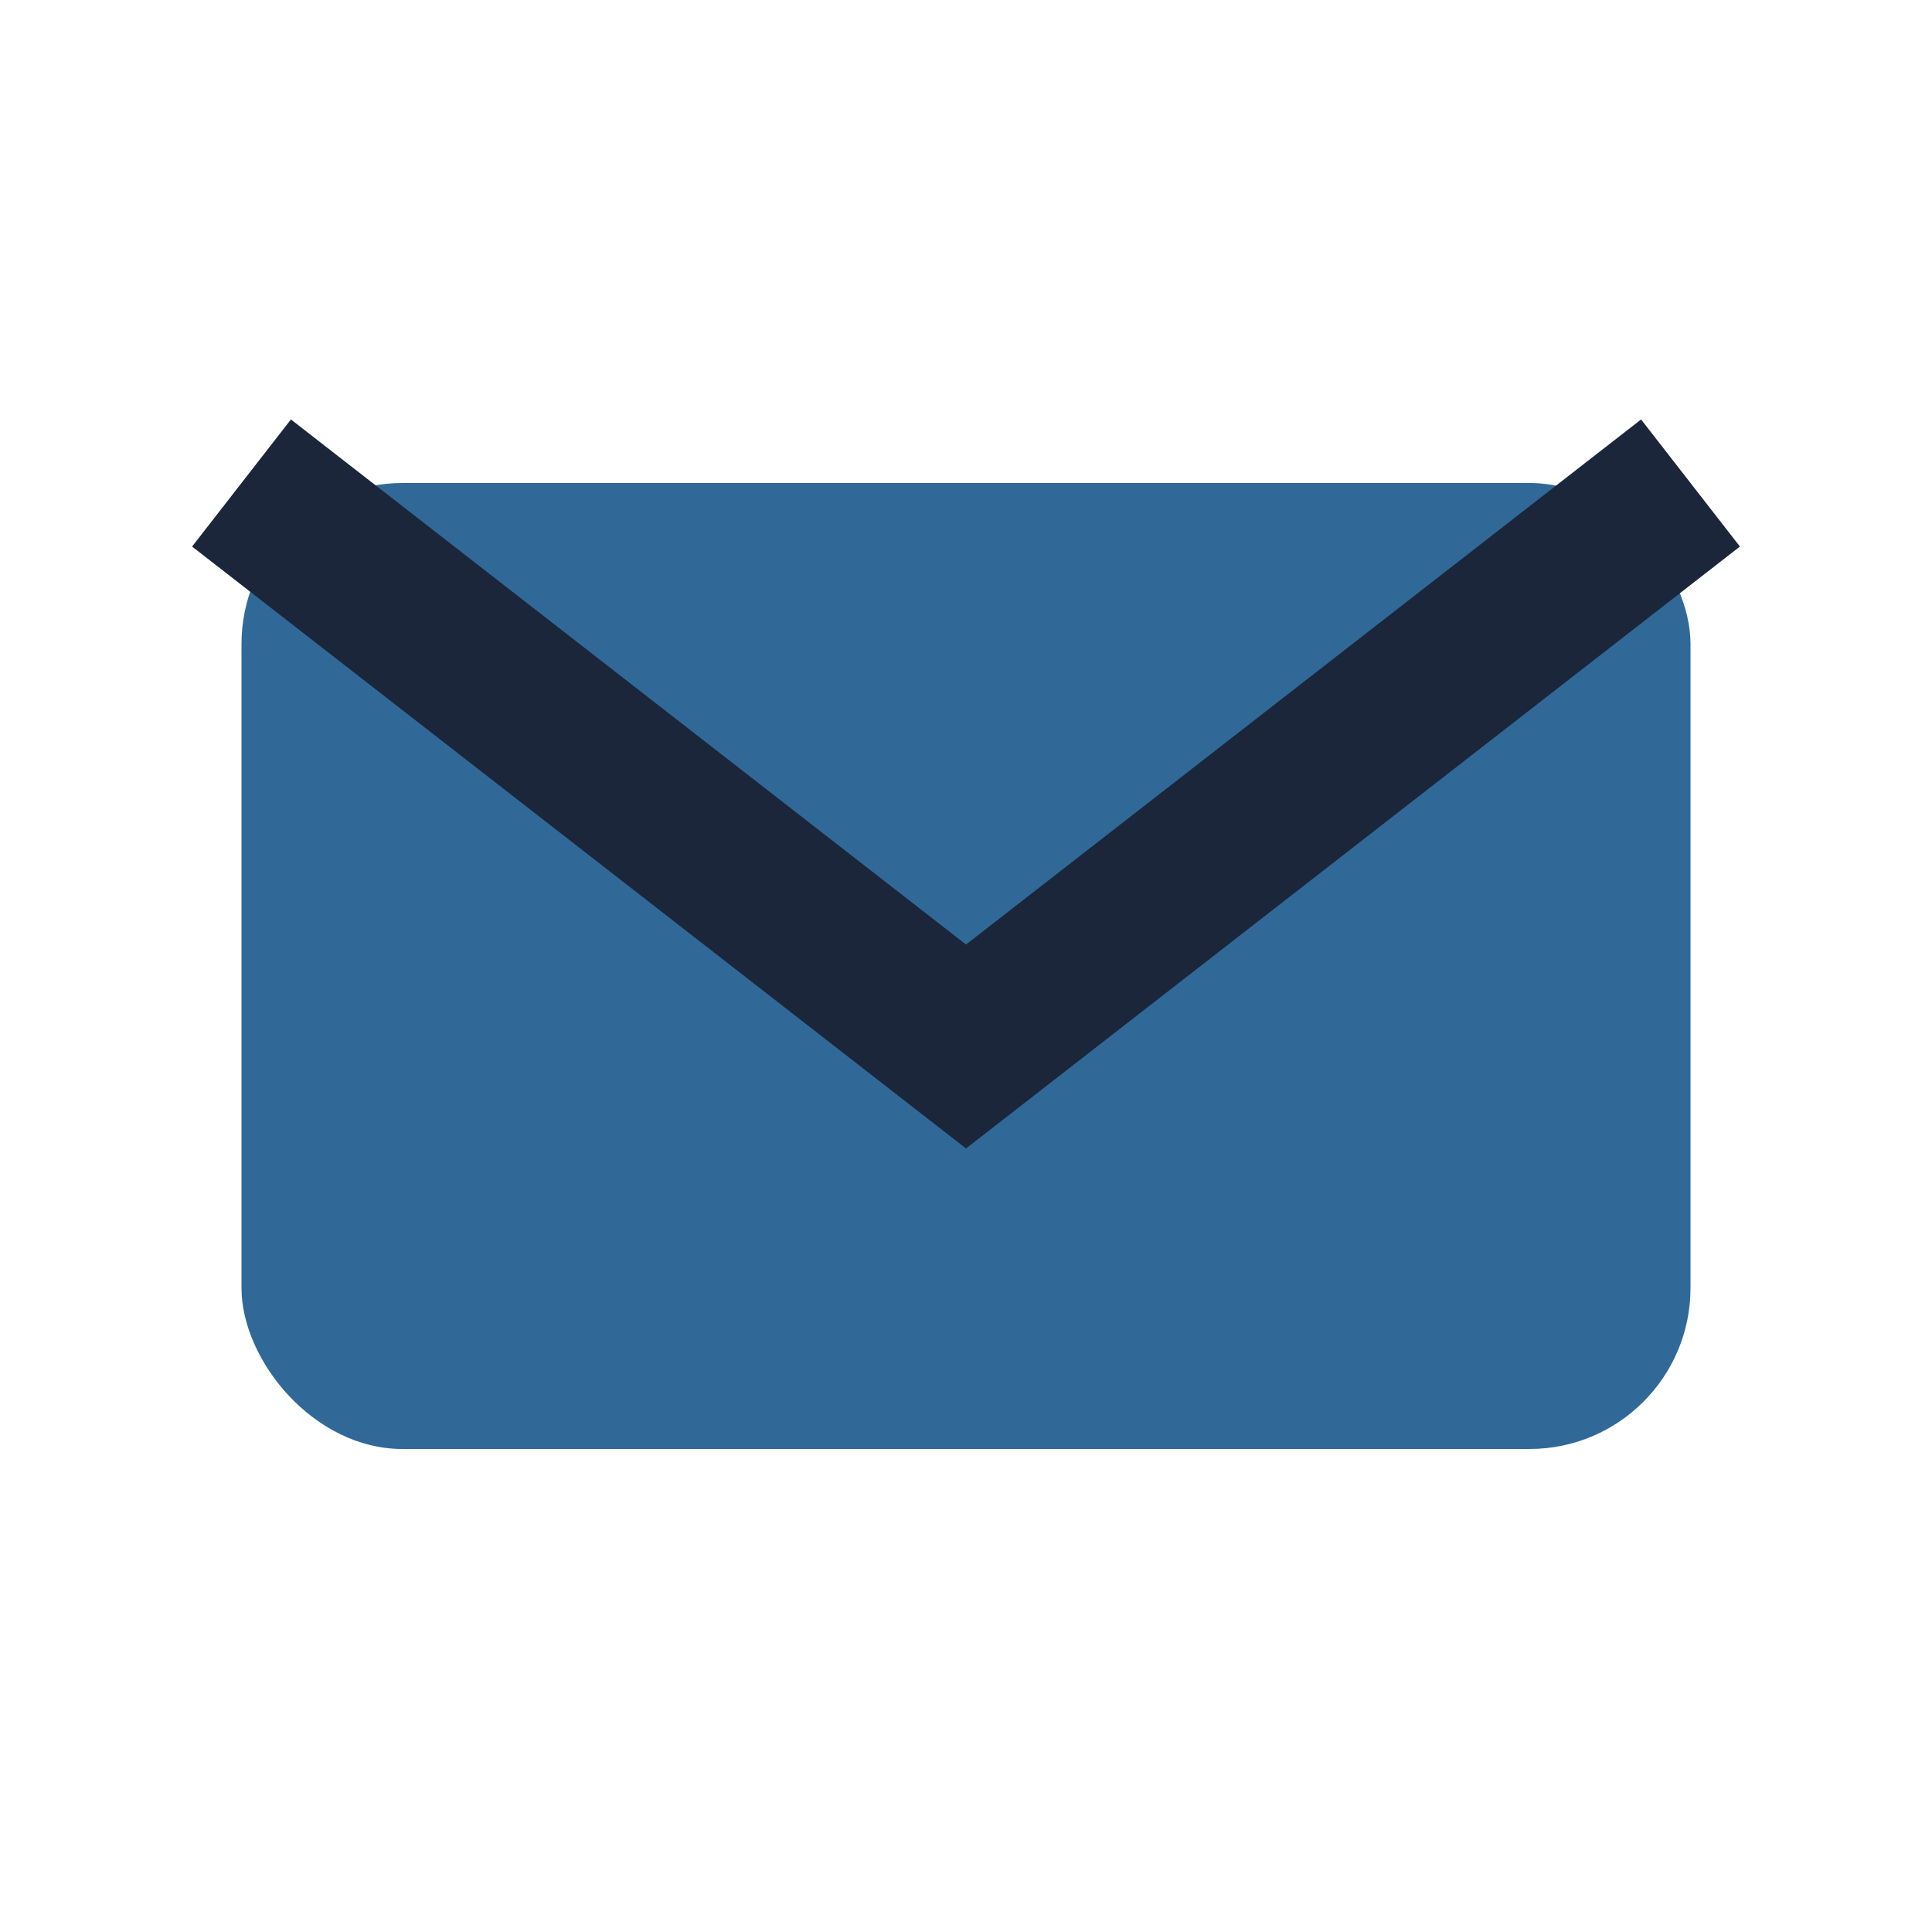 <?xml version="1.0" encoding="UTF-8"?>
<svg xmlns="http://www.w3.org/2000/svg" width="24" height="24" viewBox="0 0 24 24"><rect x="3" y="6" width="18" height="12" rx="2" fill="#306998"/><path d="M3 6l9 7 9-7" stroke="#1B263B" stroke-width="2" fill="none"/></svg>